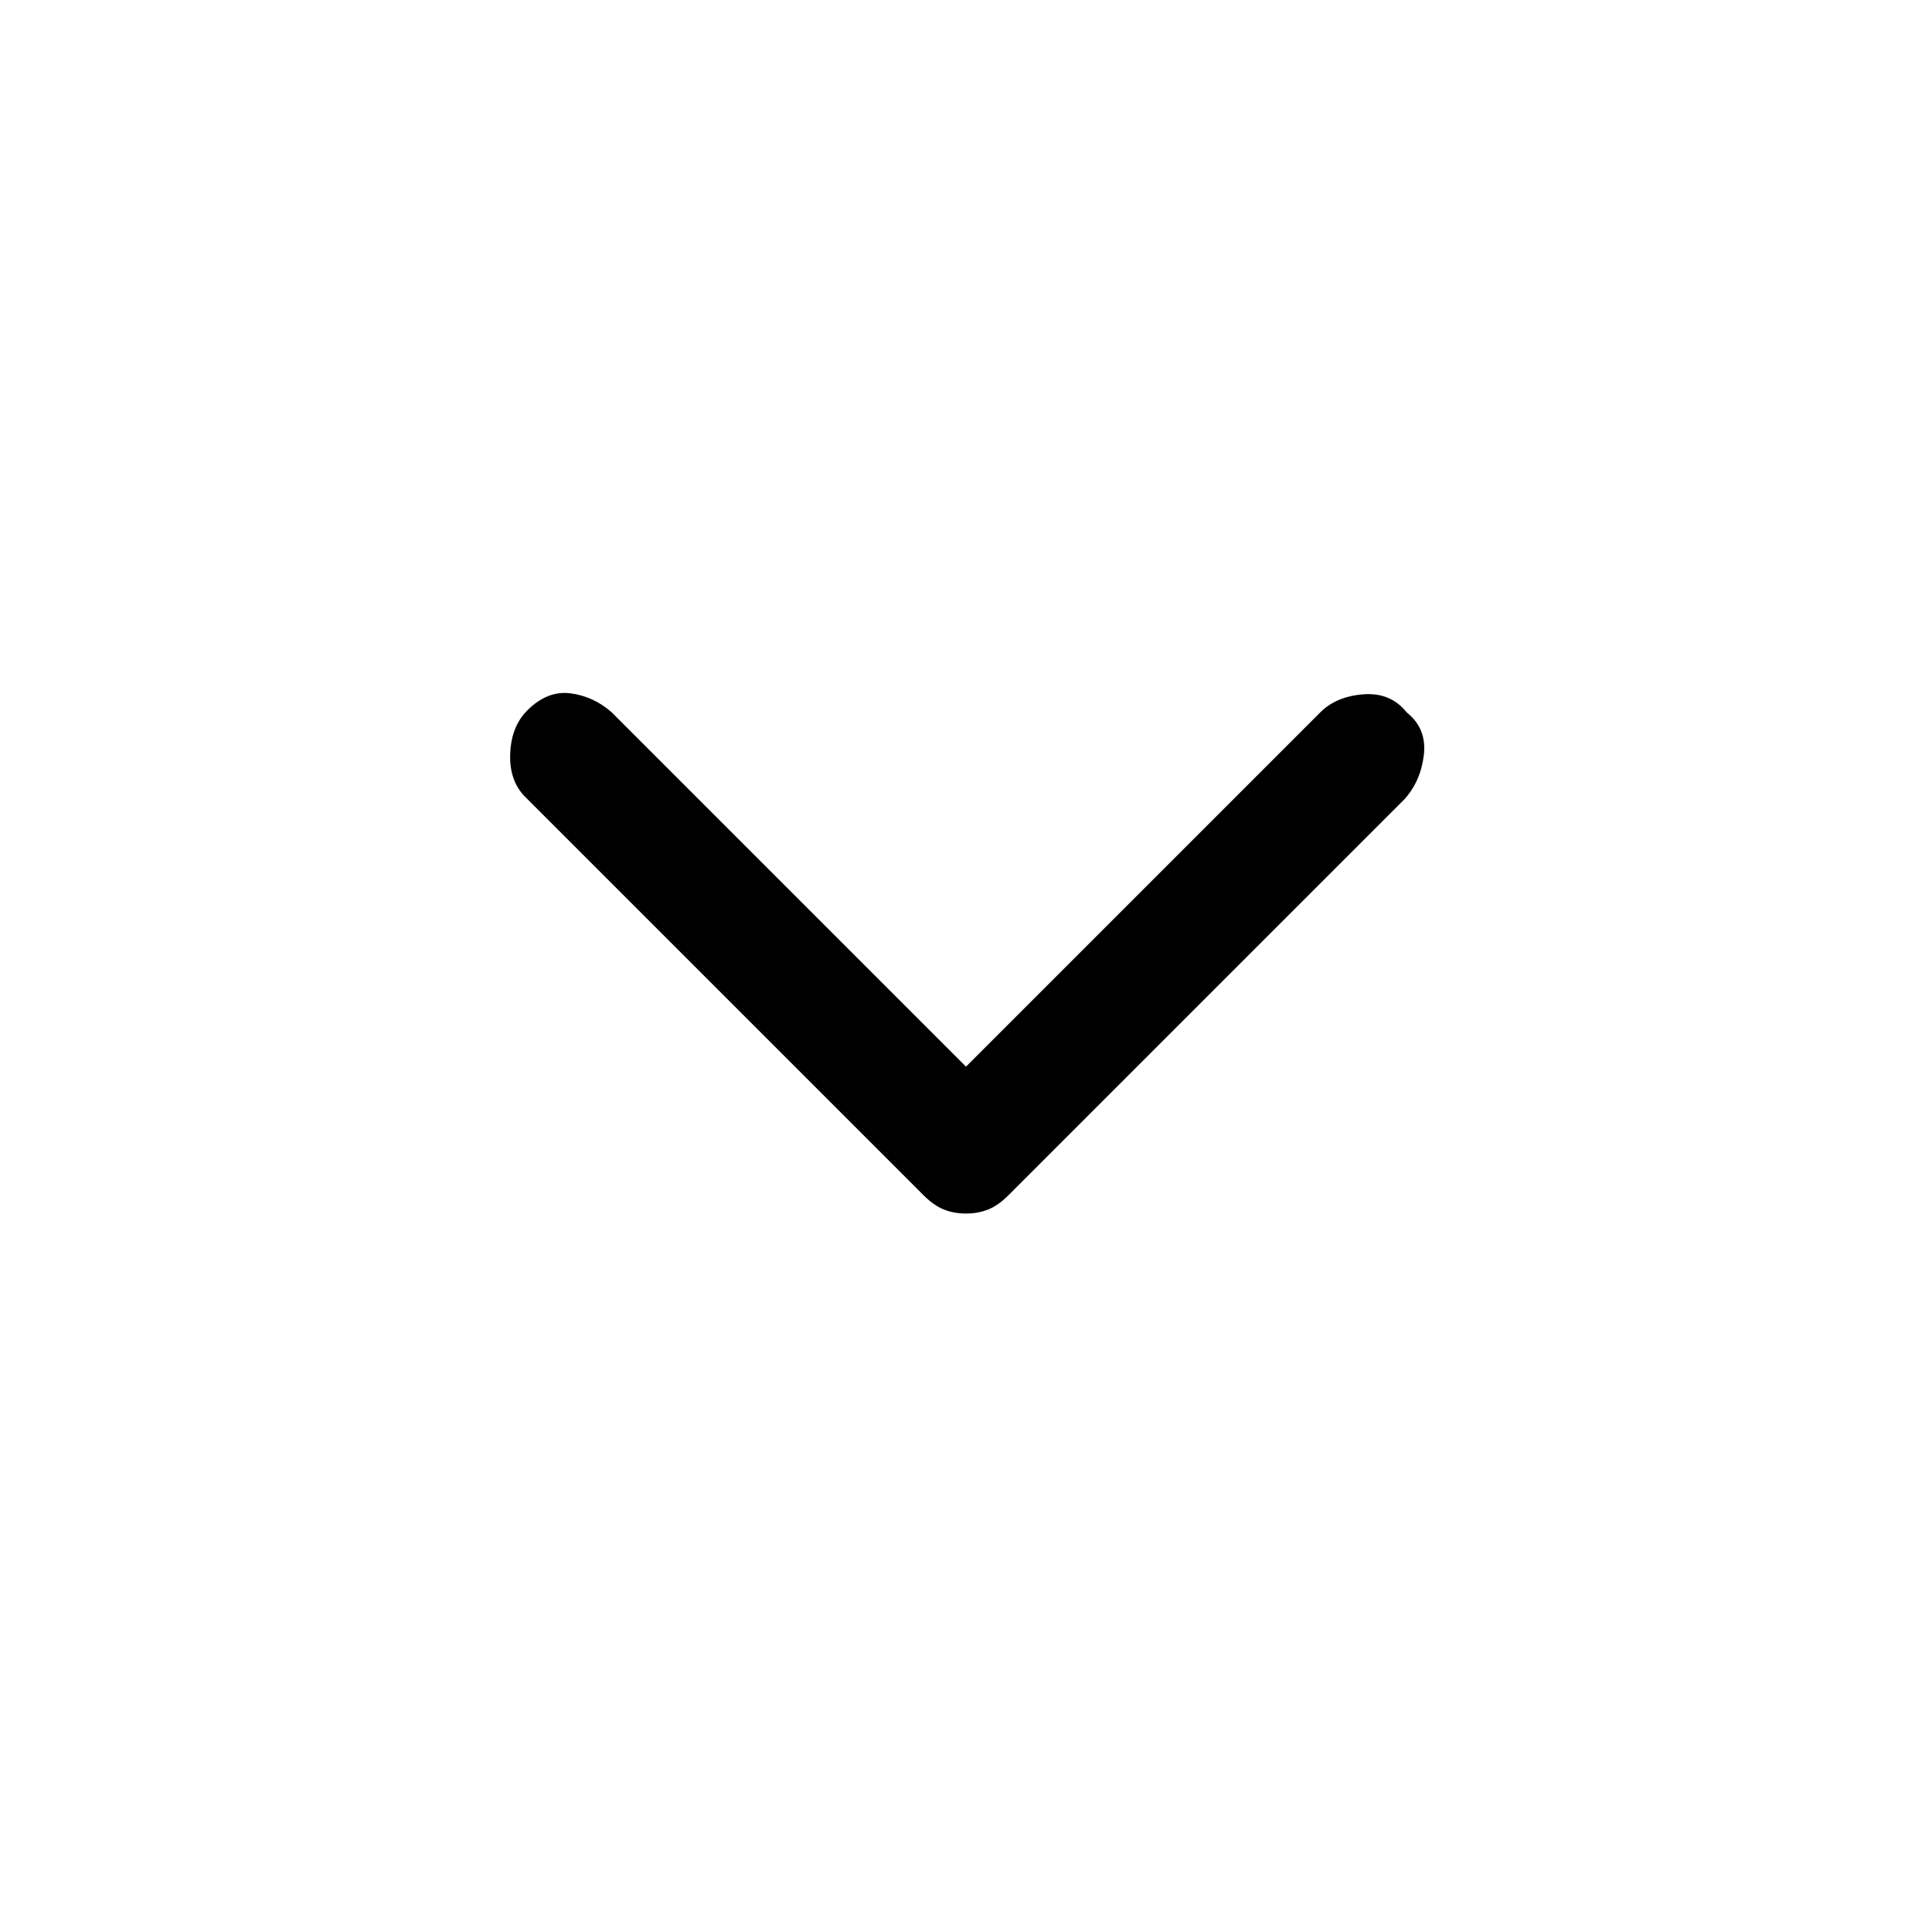 <svg width="24" height="24" viewBox="0 0 24 24" fill="none" xmlns="http://www.w3.org/2000/svg">
<path d="M12 15.075C11.9 15.075 11.808 15.058 11.725 15.025C11.642 14.992 11.558 14.933 11.475 14.85L6.525 9.9C6.392 9.767 6.329 9.588 6.338 9.363C6.346 9.138 6.417 8.958 6.55 8.825C6.717 8.658 6.896 8.588 7.088 8.613C7.279 8.638 7.45 8.717 7.6 8.85L12 13.25L16.4 8.85C16.533 8.717 16.712 8.642 16.938 8.625C17.163 8.608 17.342 8.683 17.475 8.85C17.642 8.983 17.712 9.158 17.688 9.375C17.663 9.592 17.583 9.775 17.45 9.925L12.525 14.85C12.442 14.933 12.358 14.992 12.275 15.025C12.192 15.058 12.1 15.075 12 15.075Z" fill="black"/>
</svg>
